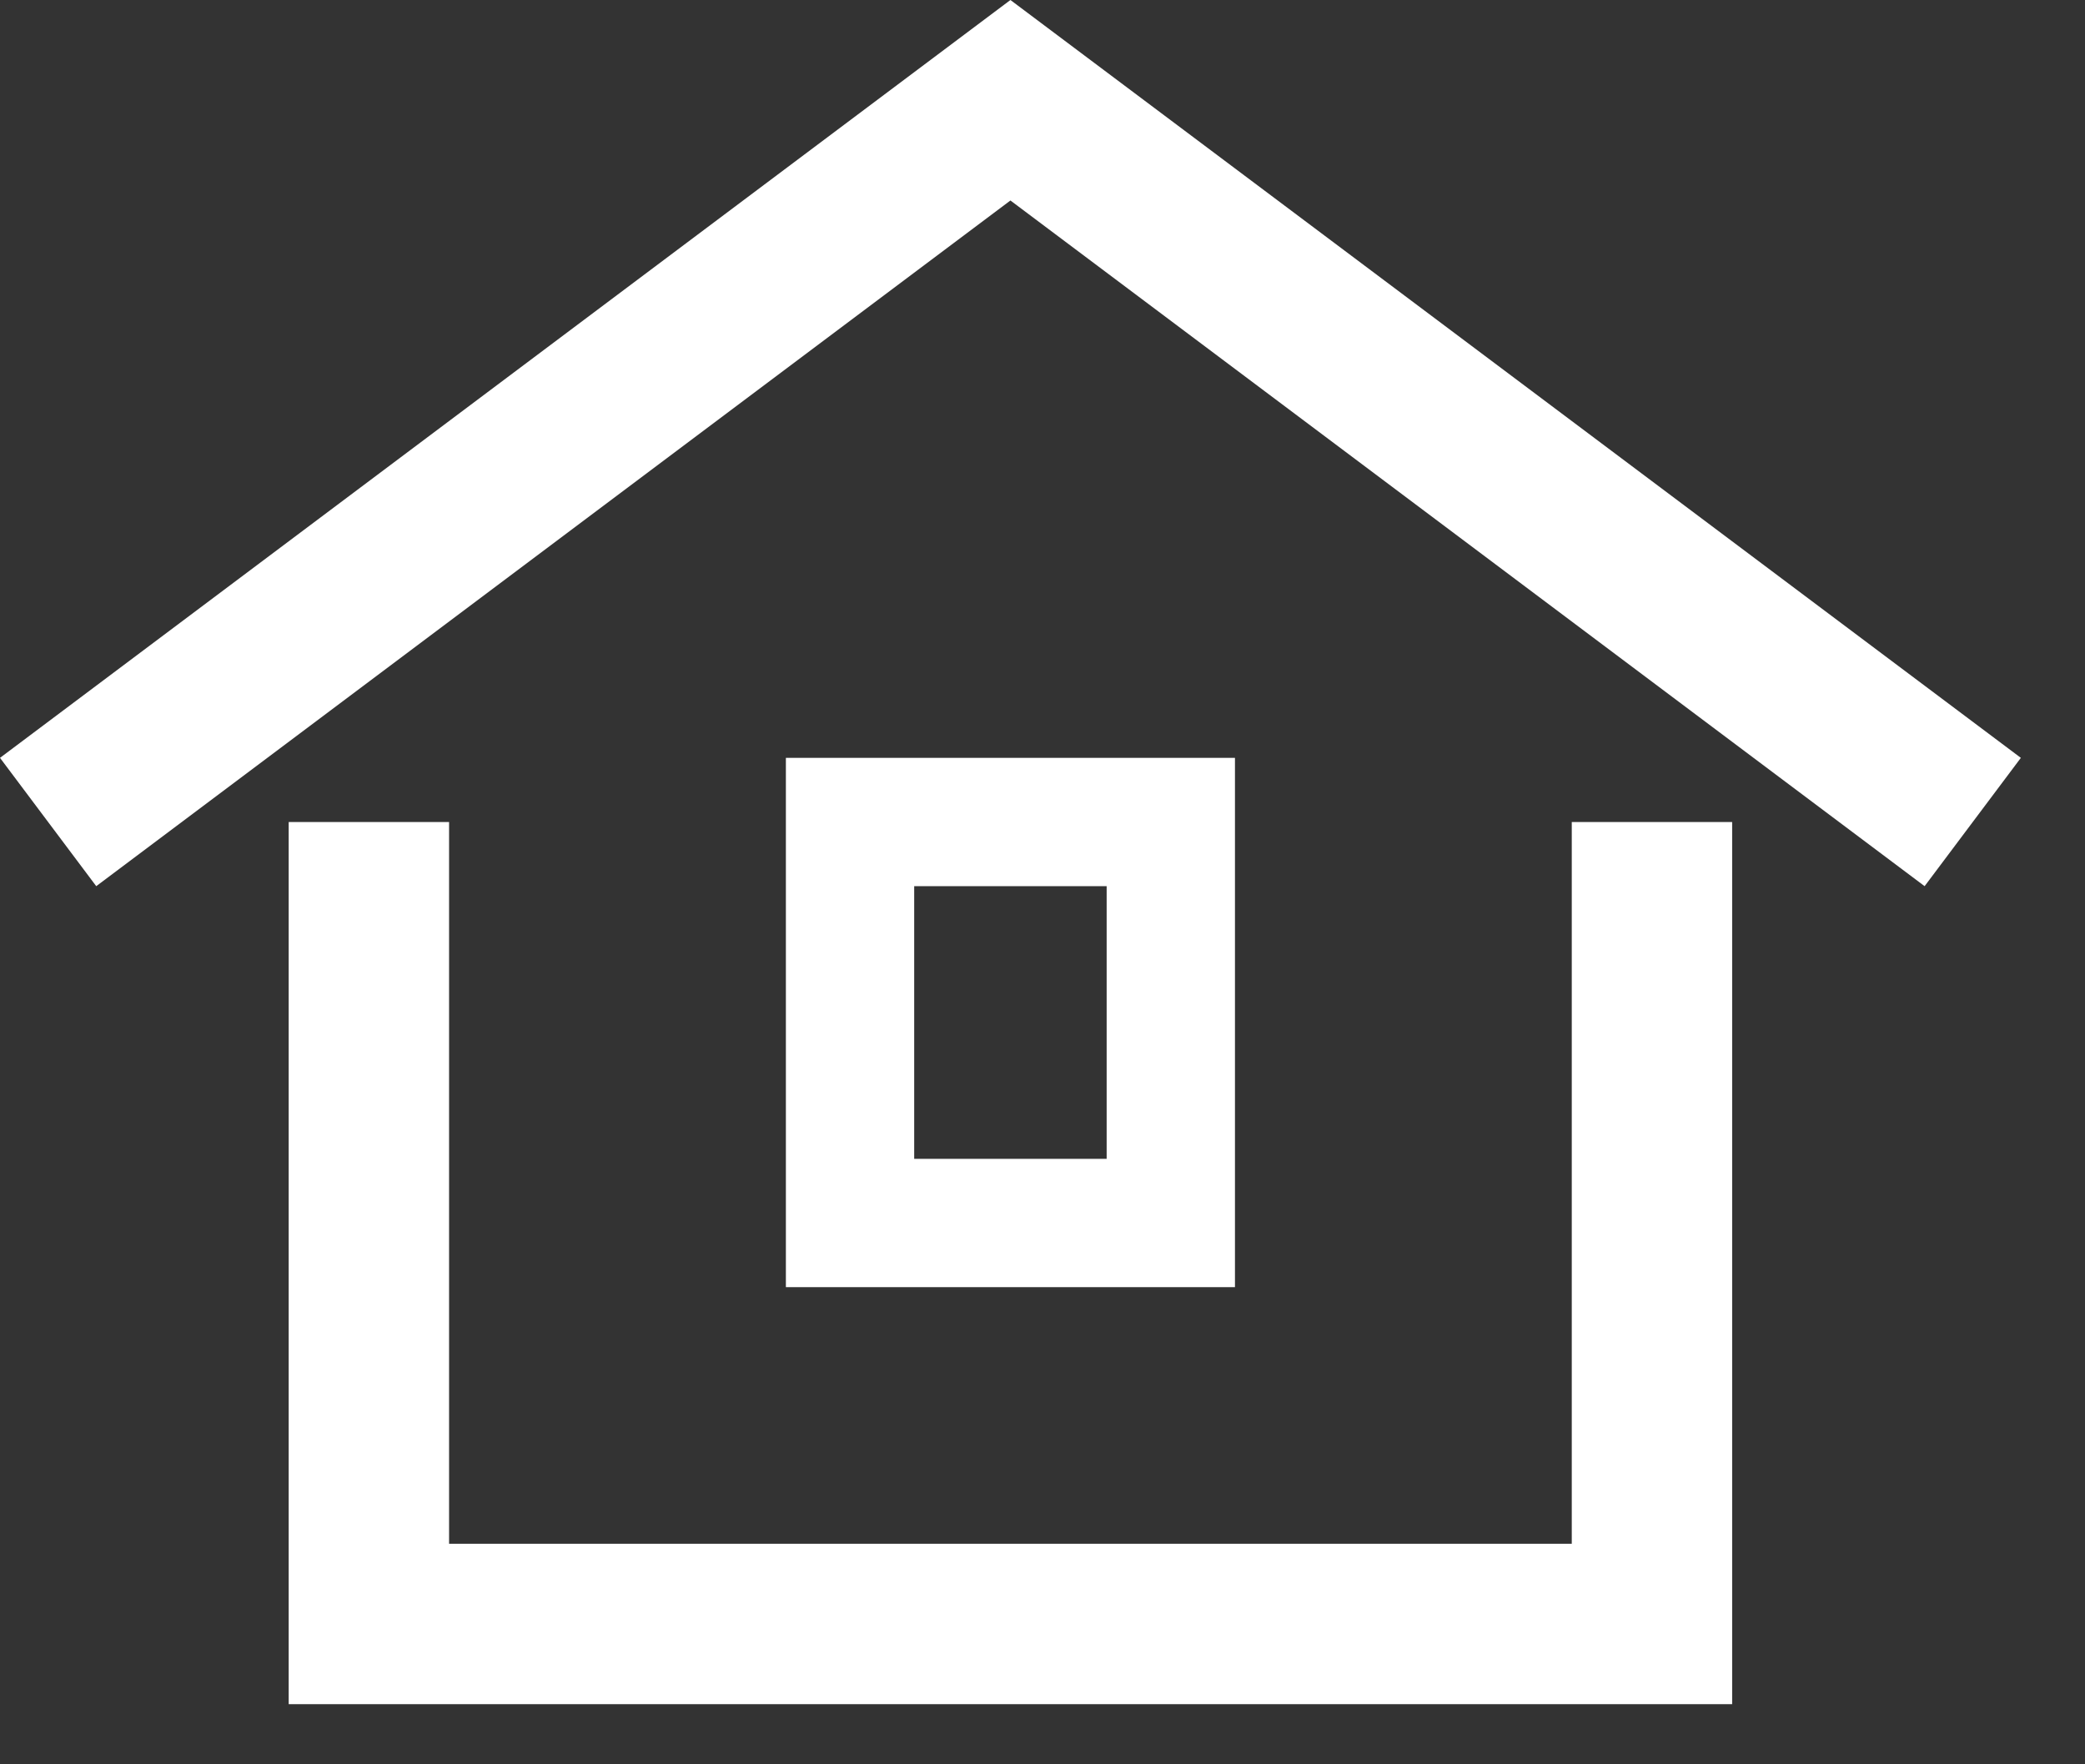 <svg width="26" height="22" viewBox="0 0 26 22" fill="none" xmlns="http://www.w3.org/2000/svg">
<rect x="0" y="0" width="26" height="22" fill="#333333" stroke="none"/>
<g clip-path="url(#clip0)">
<path d="M21.6 21.25H3.6V10.25H5.6V19.25H19.6V10.25H21.6V21.25Z" fill="white"/>
<path d="M24 11.05L12.6 2.5L1.2 11.05L0 9.45L12.6 0L25.2 9.45L24 11.05Z" fill="white"/>
<path d="M15.4 16.05H9.8V9.45H15.4V16.05ZM11.4 14.45H13.8V11.05H11.4V14.45Z" fill="white"/>
</g>
<defs>
<clipPath id="clip0">
<rect width="25.2" height="21.25" fill="white"/>
</clipPath>
</defs>
</svg>
